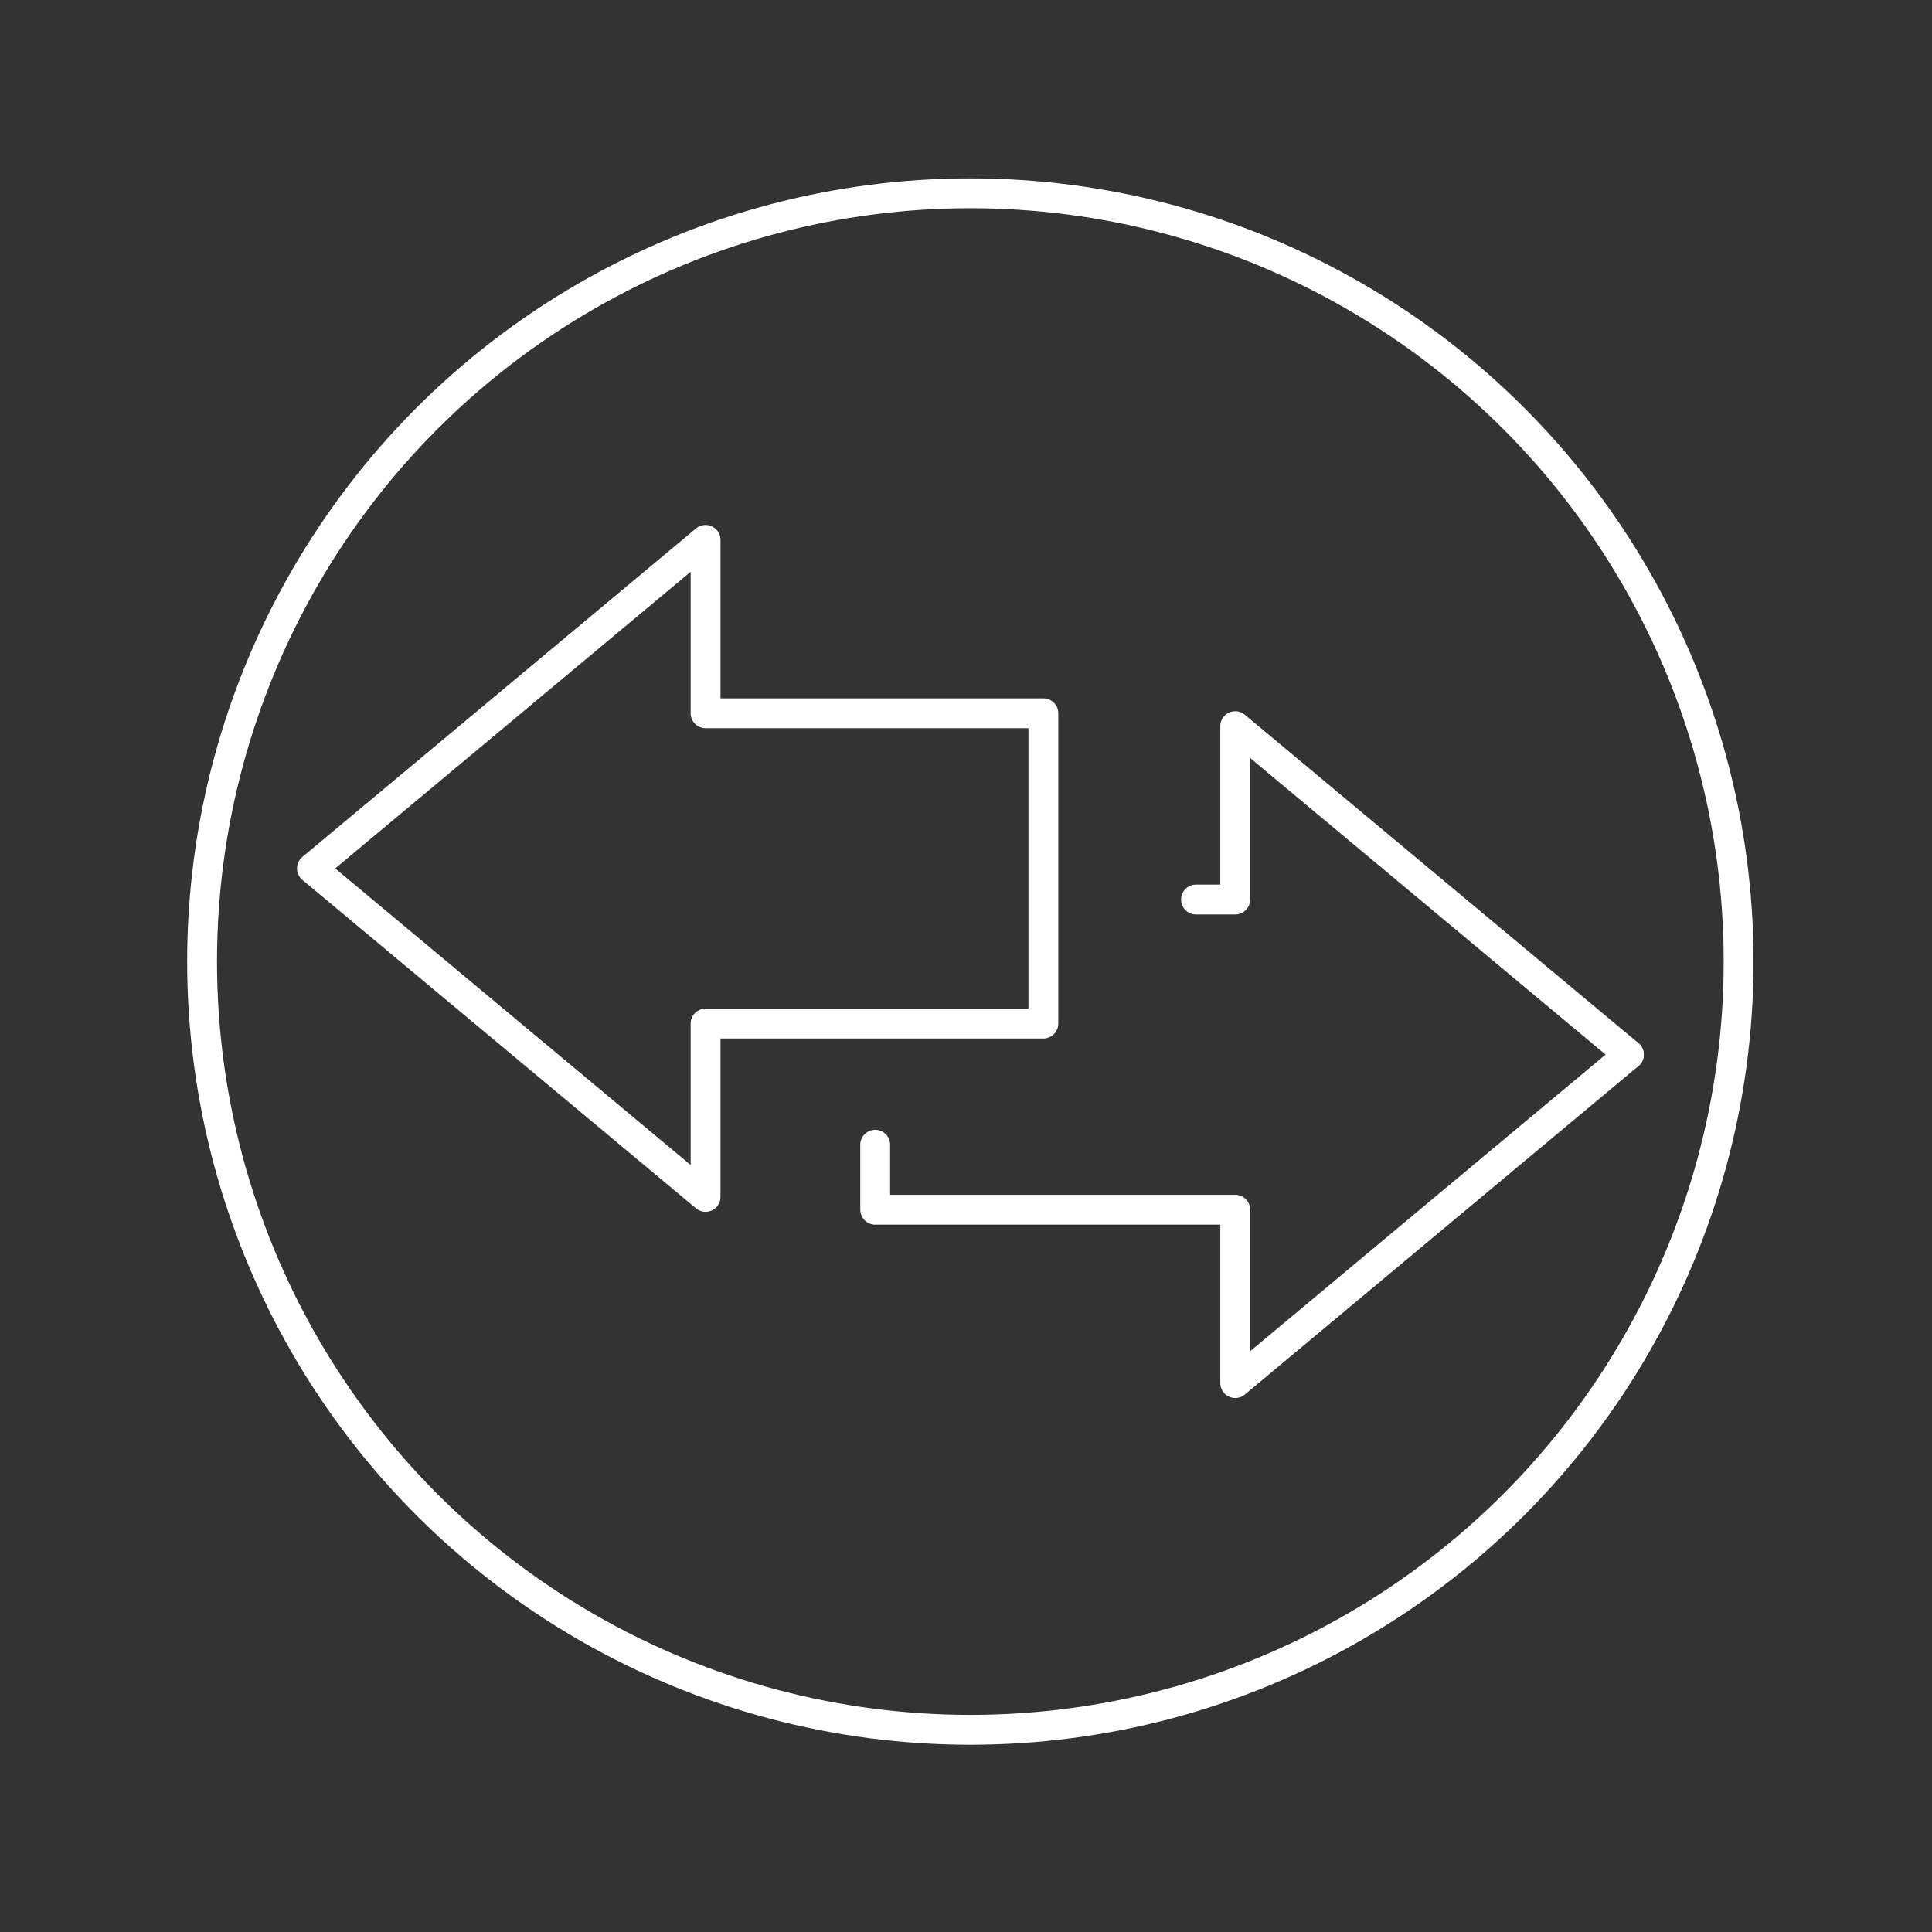 <?xml version="1.0" encoding="UTF-8"?>
<svg id="Ebene_1" xmlns="http://www.w3.org/2000/svg" version="1.1" viewBox="0 0 200 200">
  <rect x="0" y="0" width="200" height="200" fill="#333333" stroke="none"/>
  <!-- Generator: Adobe Illustrator 29.0.0, SVG Export Plug-In . SVG Version: 2.1.0 Build 186)  -->
  <defs>
    <style>
      .st0 {
        fill: none;
        stroke: #fff;
        stroke-linecap: round;
        stroke-linejoin: round;
        stroke-width: 3.09px;
      }
    </style>
  </defs>
  <g>
    <polyline class="st0" points="90.6 118.5 90.6 125.23 127.87 125.23 127.87 143.18 168.62 109.17"/>
    <polyline class="st0" points="168.62 109.17 127.87 75.17 127.87 93.12 123.81 93.12"/>
    <polyline class="st0" points="32.29 89.9 73.04 55.89 73.04 73.84 108.01 73.84 108.01 105.96 73.04 105.96 73.04 123.9 32.29 89.9"/>
  </g>
  <circle class="st0" cx="100.45" cy="99.54" r="79.53"/>
</svg>